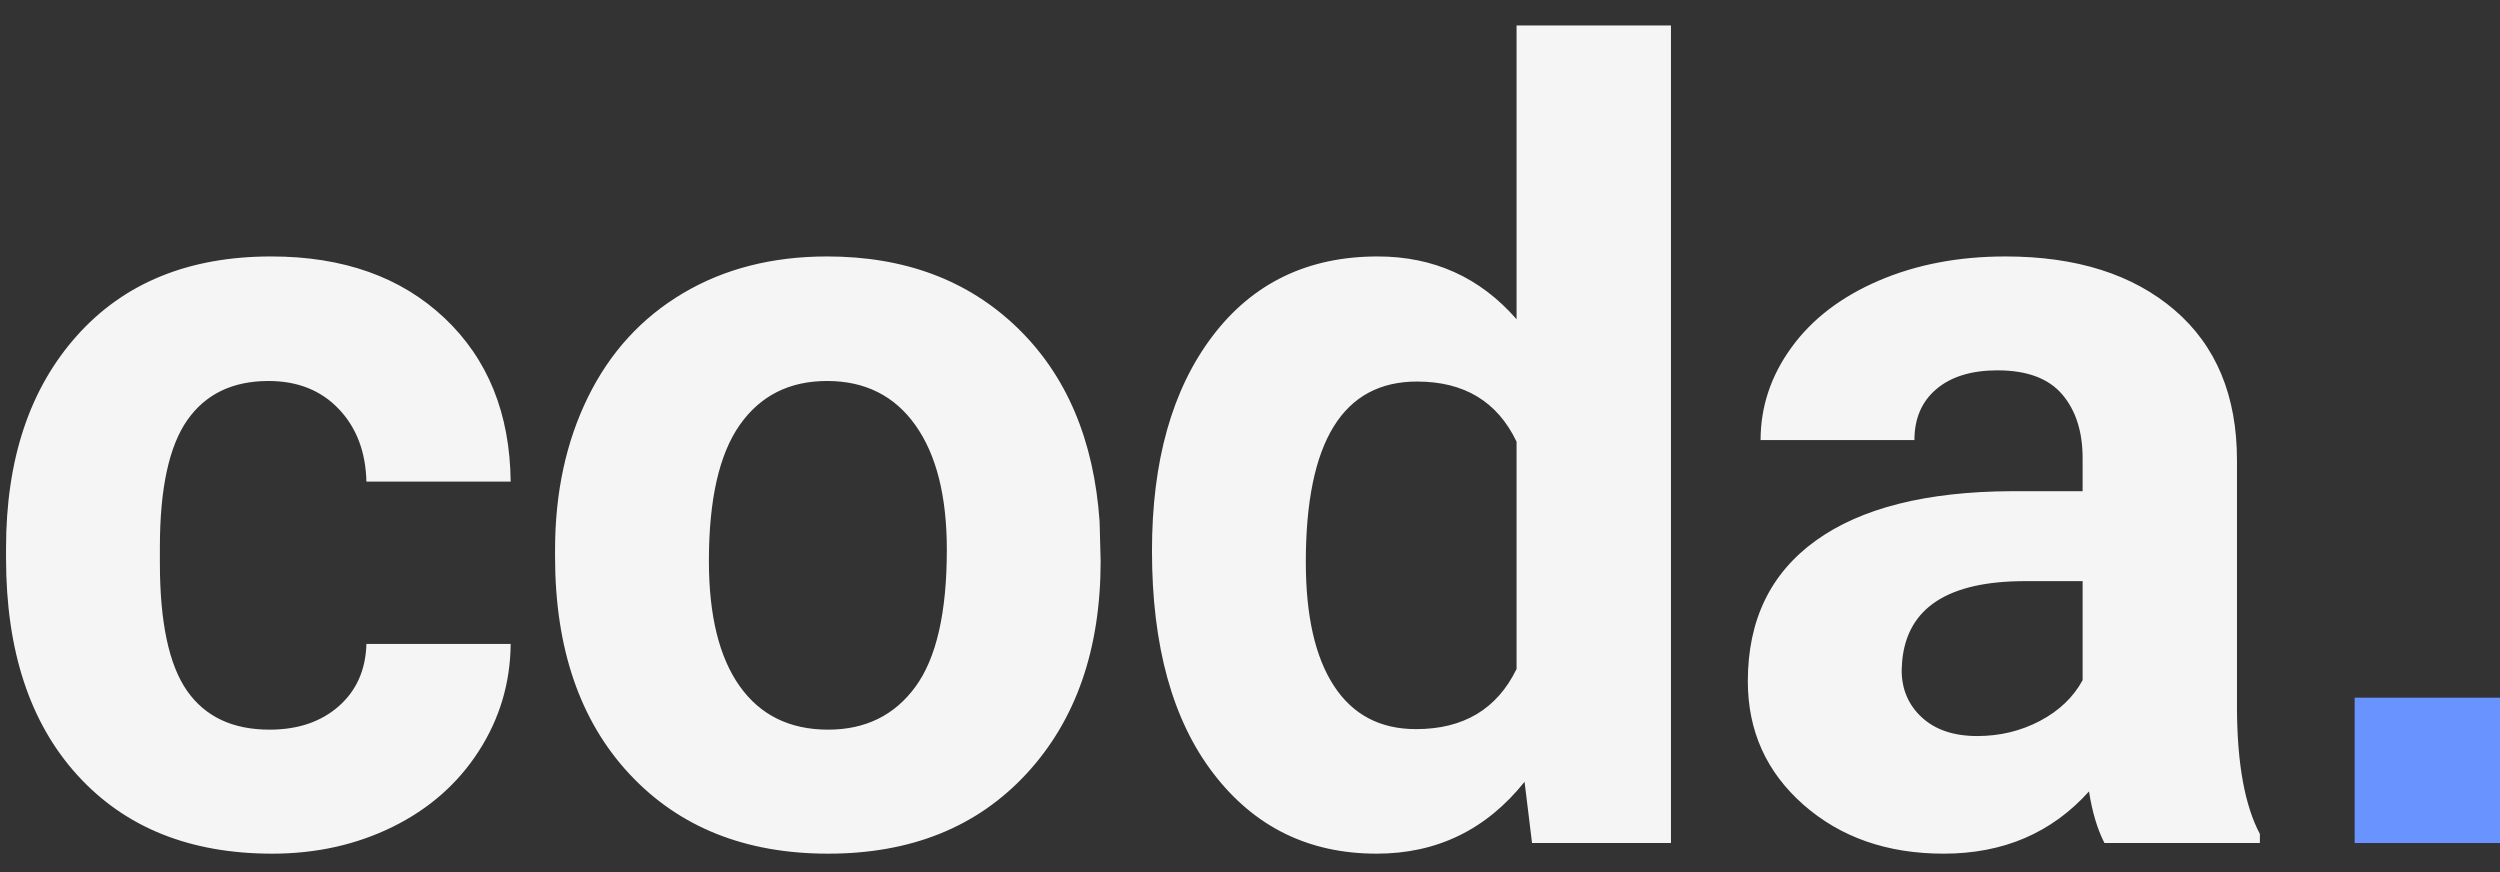 <?xml version="1.0" encoding="UTF-8"?>
<svg width="86px" height="30px" viewBox="0 0 86 30" version="1.1" xmlns="http://www.w3.org/2000/svg" xmlns:xlink="http://www.w3.org/1999/xlink">
    <rect x="0" y="0" width="86" height="30" fill="#333333" stroke="none"/>
    <!-- Generator: Sketch 53.2 (72643) - https://sketchapp.com -->
    <title>Group 2</title>
    <desc>Created with Sketch.</desc>
    <g id="Page-1" stroke="none" stroke-width="1" fill="none" fill-rule="evenodd">
        <g id="Desktop-HD-Copy-3" transform="translate(-53, -110)">
            <g id="Group-2" transform="translate(53, 110)">
                <path d="M9.272,25.1 C10.249,25.1 11.042,24.831 11.653,24.294 C12.263,23.757 12.58,23.043 12.605,22.152 L17.567,22.152 C17.555,23.495 17.188,24.724 16.468,25.841 C15.748,26.958 14.762,27.825 13.511,28.442 C12.26,29.058 10.877,29.366 9.364,29.366 C6.532,29.366 4.298,28.466 2.662,26.665 C1.026,24.865 0.208,22.378 0.208,19.204 L0.208,18.856 C0.208,15.804 1.02,13.369 2.644,11.55 C4.267,9.731 6.495,8.822 9.327,8.822 C11.805,8.822 13.792,9.527 15.287,10.937 C16.783,12.347 17.542,14.223 17.567,16.567 L12.605,16.567 C12.58,15.542 12.263,14.709 11.653,14.068 C11.042,13.427 10.237,13.106 9.236,13.106 C8.003,13.106 7.072,13.555 6.443,14.452 C5.815,15.349 5.5,16.805 5.5,18.819 L5.5,19.369 C5.5,21.407 5.812,22.872 6.434,23.763 C7.057,24.654 8.003,25.1 9.272,25.1 Z M19.094,18.911 C19.094,16.946 19.473,15.194 20.229,13.656 C20.986,12.118 22.076,10.927 23.498,10.085 C24.92,9.243 26.571,8.822 28.451,8.822 C31.124,8.822 33.306,9.64 34.997,11.275 C36.688,12.911 37.631,15.133 37.826,17.94 L37.862,19.295 C37.862,22.335 37.014,24.773 35.317,26.61 C33.621,28.448 31.344,29.366 28.487,29.366 C25.631,29.366 23.351,28.451 21.648,26.62 C19.946,24.789 19.094,22.298 19.094,19.149 L19.094,18.911 Z M24.386,19.295 C24.386,21.175 24.74,22.613 25.448,23.608 C26.156,24.602 27.169,25.1 28.487,25.1 C29.769,25.1 30.77,24.609 31.49,23.626 C32.211,22.643 32.571,21.072 32.571,18.911 C32.571,17.068 32.211,15.639 31.49,14.626 C30.77,13.613 29.757,13.106 28.451,13.106 C27.157,13.106 26.156,13.61 25.448,14.617 C24.74,15.624 24.386,17.184 24.386,19.295 Z M39.628,18.948 C39.628,15.859 40.321,13.399 41.706,11.568 C43.092,9.737 44.987,8.822 47.391,8.822 C49.32,8.822 50.913,9.542 52.17,10.982 L52.17,0.875 L57.481,0.875 L57.481,29 L52.702,29 L52.445,26.894 C51.127,28.542 49.43,29.366 47.355,29.366 C45.023,29.366 43.153,28.448 41.743,26.61 C40.333,24.773 39.628,22.219 39.628,18.948 Z M44.92,19.332 C44.92,21.188 45.243,22.61 45.89,23.598 C46.537,24.587 47.477,25.082 48.71,25.082 C50.346,25.082 51.499,24.392 52.17,23.012 L52.17,15.194 C51.511,13.814 50.37,13.125 48.746,13.125 C46.195,13.125 44.92,15.194 44.92,19.332 Z M72.393,29 C72.149,28.524 71.972,27.932 71.862,27.224 C70.58,28.652 68.914,29.366 66.863,29.366 C64.922,29.366 63.314,28.805 62.038,27.682 C60.763,26.559 60.125,25.143 60.125,23.434 C60.125,21.334 60.903,19.723 62.459,18.6 C64.016,17.477 66.265,16.909 69.207,16.897 L71.642,16.897 L71.642,15.761 C71.642,14.846 71.407,14.114 70.937,13.564 C70.467,13.015 69.726,12.74 68.712,12.74 C67.821,12.74 67.122,12.954 66.616,13.381 C66.109,13.808 65.856,14.394 65.856,15.139 L60.564,15.139 C60.564,13.991 60.918,12.929 61.626,11.953 C62.334,10.976 63.335,10.21 64.629,9.655 C65.923,9.099 67.376,8.822 68.987,8.822 C71.428,8.822 73.366,9.435 74.801,10.662 C76.235,11.889 76.952,13.613 76.952,15.835 L76.952,24.422 C76.964,26.302 77.227,27.724 77.74,28.689 L77.74,29 L72.393,29 Z M68.017,25.32 C68.798,25.32 69.518,25.146 70.177,24.798 C70.836,24.45 71.325,23.983 71.642,23.397 L71.642,19.991 L69.665,19.991 C67.016,19.991 65.606,20.907 65.435,22.738 L65.417,23.049 C65.417,23.708 65.648,24.251 66.112,24.679 C66.576,25.106 67.211,25.32 68.017,25.32 Z" id="coda" fill-opacity="0.952" fill="#FFFFFF" fill-rule="nonzero"></path>
                <rect id="Rectangle" fill="#6993FF" x="81" y="24" width="5" height="5"></rect>
            </g>
        </g>
    </g>
</svg>